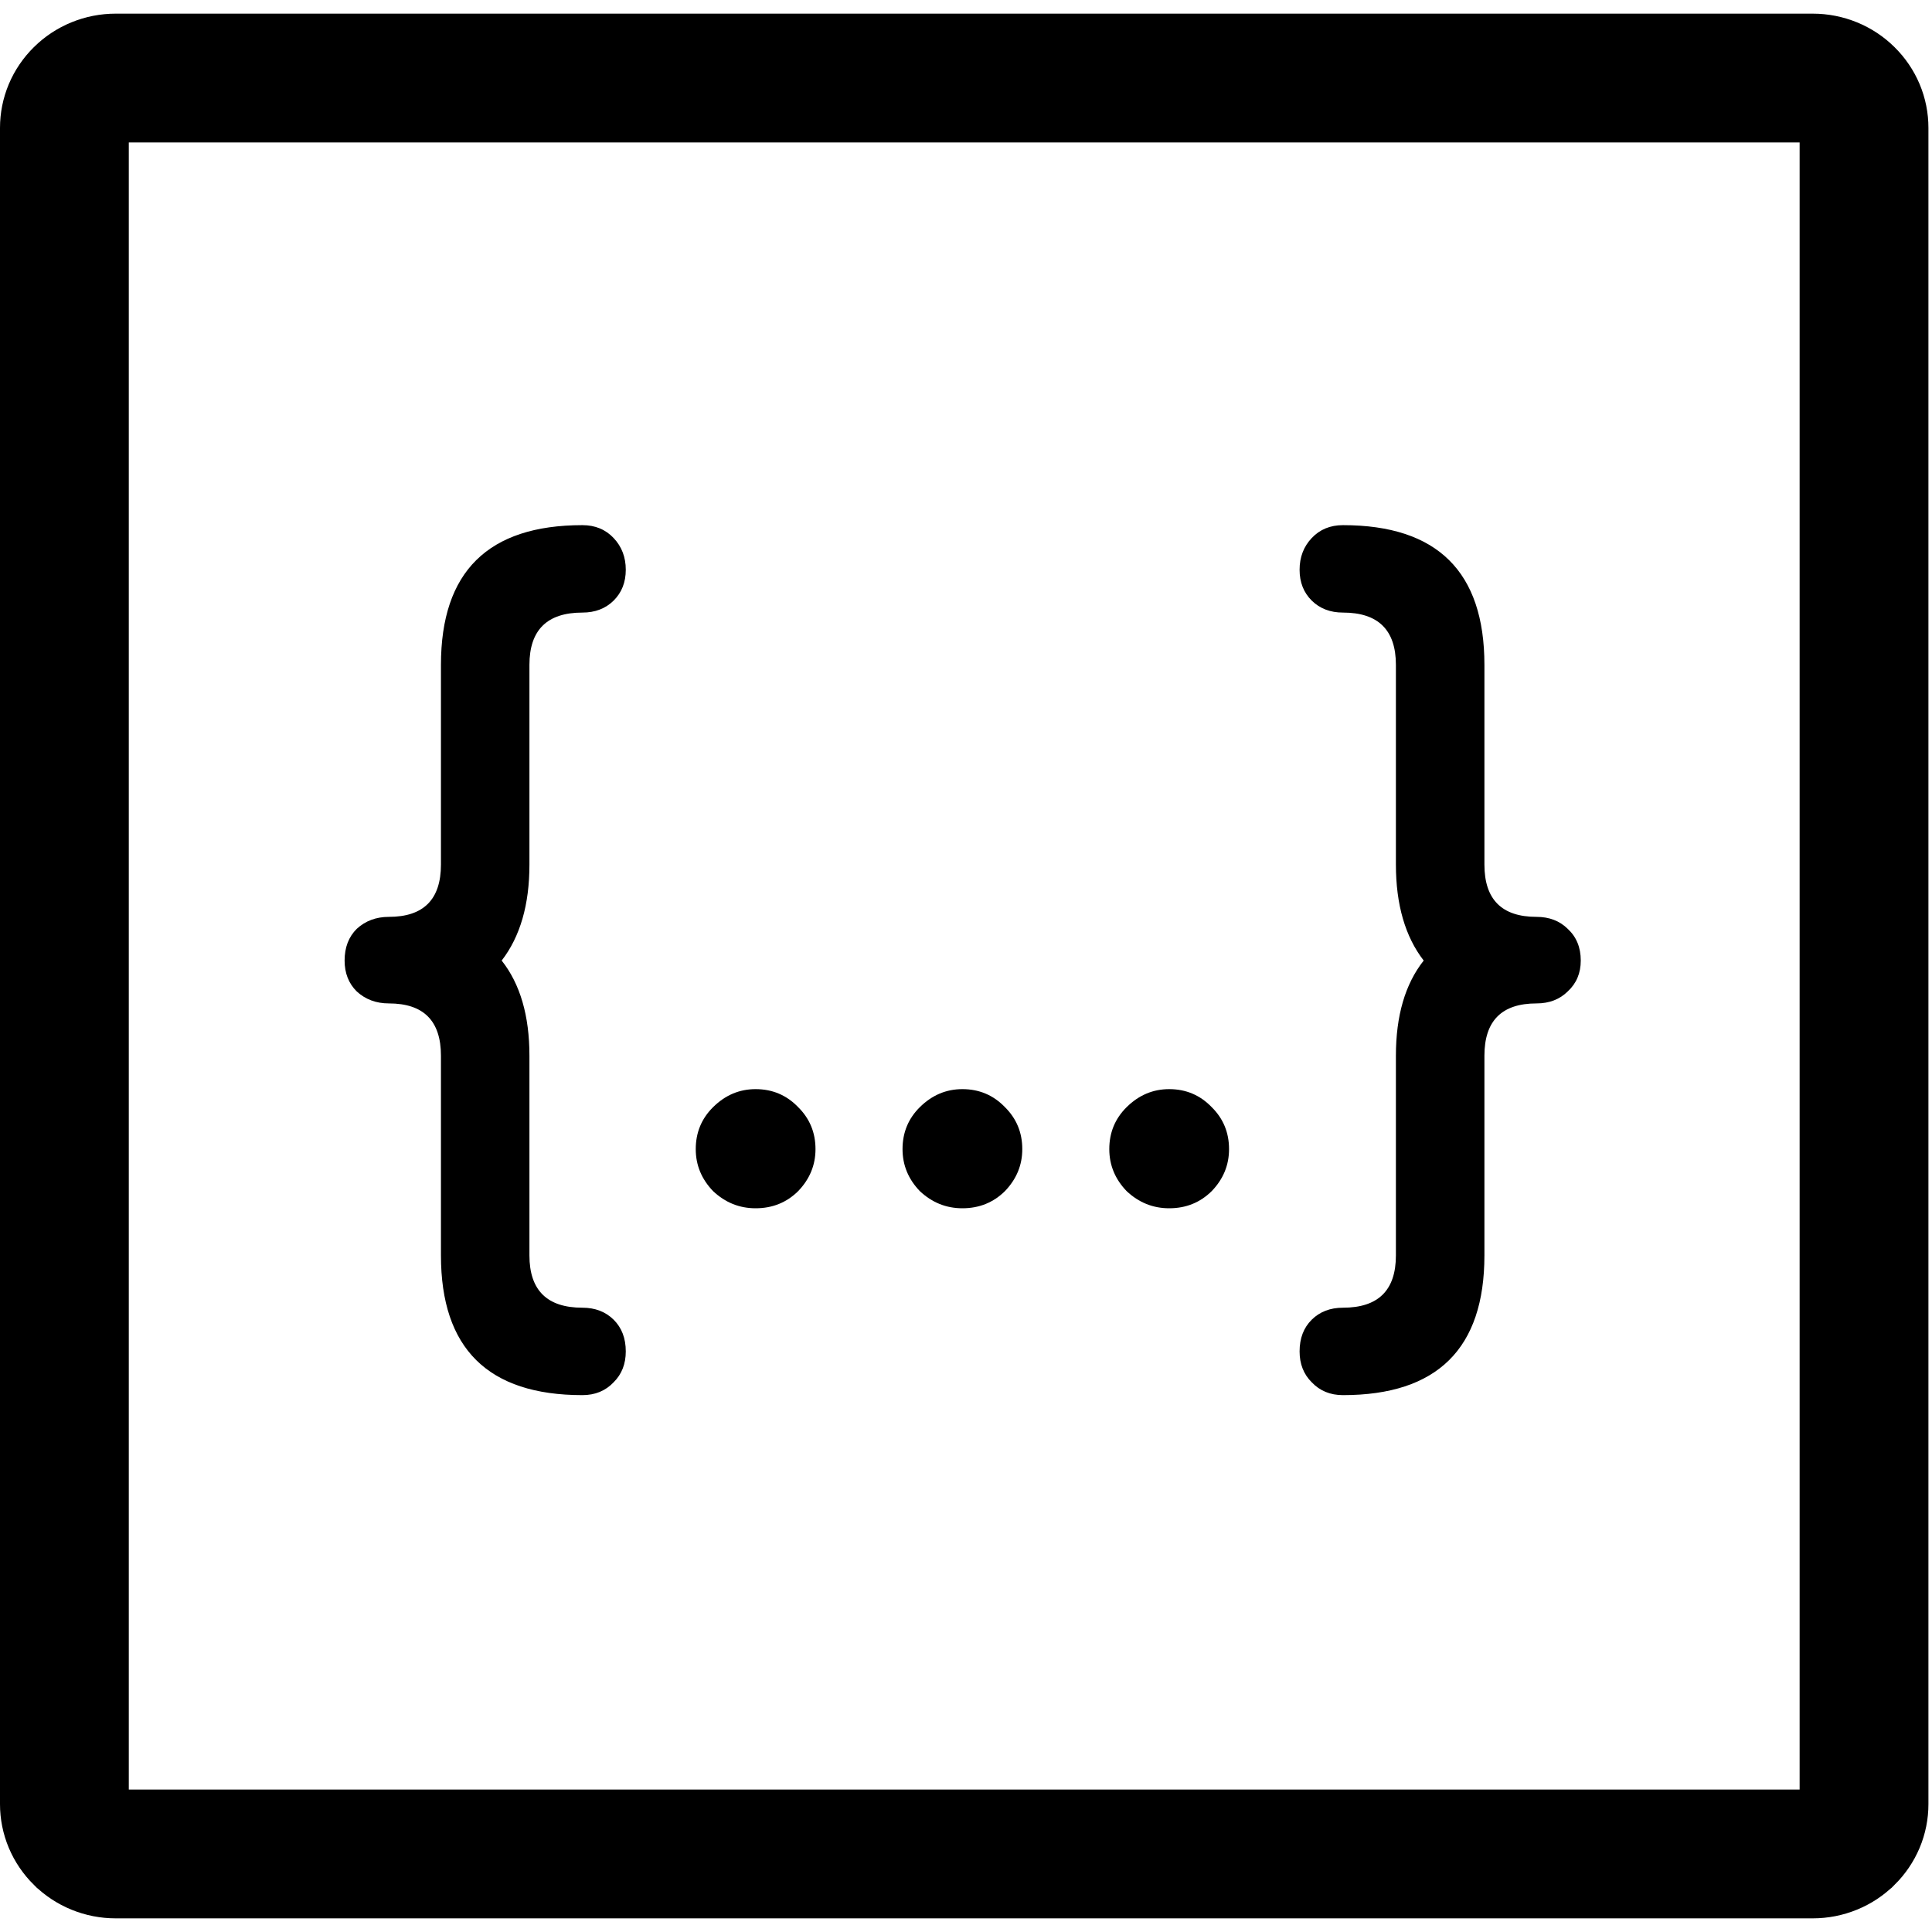 <svg width="60" height="60" viewBox="0 0 60 60" fill="none" xmlns="http://www.w3.org/2000/svg">
<g clip-path="url(#clip0_1864_837)">
<path d="M57.433 57.112L57.429 57.115C57.283 57.26 57.108 57.376 56.914 57.455C56.719 57.535 56.51 57.576 56.298 57.576H56.296L3.593 57.576L3.591 57.576C3.379 57.576 3.17 57.535 2.975 57.455C2.781 57.376 2.606 57.26 2.46 57.115L2.456 57.112C2.31 56.967 2.195 56.797 2.117 56.612C2.039 56.426 2 56.228 2 56.029V56.027L2 3.973L2 3.971C2 3.772 2.039 3.574 2.117 3.388C2.195 3.203 2.31 3.033 2.456 2.889L2.456 2.889L2.46 2.885C2.606 2.74 2.781 2.624 2.975 2.545C3.17 2.465 3.379 2.424 3.591 2.424H3.593L56.296 2.424L56.298 2.424C56.51 2.424 56.719 2.465 56.914 2.545C57.108 2.624 57.283 2.74 57.429 2.885L57.433 2.889C57.579 3.033 57.694 3.203 57.772 3.388C57.85 3.574 57.889 3.772 57.889 3.971V3.973V56.027V56.029C57.889 56.228 57.85 56.426 57.772 56.612C57.694 56.797 57.579 56.967 57.433 57.112Z" stroke="black" stroke-width="4"/>
<path d="M13.694 38.988C13.694 41.88 15.158 43.327 18.087 43.327C18.482 43.327 18.805 43.194 19.057 42.928C19.308 42.679 19.434 42.36 19.434 41.969C19.434 41.561 19.308 41.233 19.057 40.984C18.805 40.736 18.482 40.612 18.087 40.612C16.991 40.612 16.442 40.071 16.442 38.988V32.786C16.442 31.544 16.155 30.559 15.58 29.831C15.868 29.459 16.083 29.024 16.227 28.527C16.371 28.03 16.442 27.471 16.442 26.85V20.648C16.442 19.566 16.991 19.024 18.087 19.024C18.482 19.024 18.805 18.9 19.057 18.652C19.308 18.403 19.434 18.084 19.434 17.694C19.434 17.303 19.308 16.975 19.057 16.709C18.805 16.442 18.482 16.309 18.087 16.309C15.158 16.309 13.694 17.756 13.694 20.648V26.85C13.694 27.933 13.155 28.474 12.077 28.474C11.681 28.474 11.349 28.598 11.079 28.846C10.828 29.095 10.702 29.423 10.702 29.831C10.702 30.222 10.828 30.541 11.079 30.79C11.349 31.038 11.681 31.162 12.077 31.162C13.155 31.162 13.694 31.703 13.694 32.786V38.988Z" fill="black"/>
<path d="M22.146 36.992C22.523 37.347 22.963 37.524 23.466 37.524C23.988 37.524 24.428 37.347 24.787 36.992C25.146 36.619 25.326 36.184 25.326 35.687C25.326 35.173 25.146 34.738 24.787 34.383C24.428 34.01 23.988 33.824 23.466 33.824C22.963 33.824 22.523 34.01 22.146 34.383C21.787 34.738 21.607 35.173 21.607 35.687C21.607 36.184 21.787 36.619 22.146 36.992Z" fill="black"/>
<path d="M28.567 36.992C28.945 37.347 29.385 37.524 29.888 37.524C30.409 37.524 30.849 37.347 31.209 36.992C31.568 36.619 31.748 36.184 31.748 35.687C31.748 35.173 31.568 34.738 31.209 34.383C30.849 34.01 30.409 33.824 29.888 33.824C29.385 33.824 28.945 34.01 28.567 34.383C28.208 34.738 28.029 35.173 28.029 35.687C28.029 36.184 28.208 36.619 28.567 36.992Z" fill="black"/>
<path d="M34.989 36.992C35.367 37.347 35.807 37.524 36.31 37.524C36.831 37.524 37.271 37.347 37.63 36.992C37.99 36.619 38.169 36.184 38.169 35.687C38.169 35.173 37.99 34.738 37.63 34.383C37.271 34.01 36.831 33.824 36.31 33.824C35.807 33.824 35.367 34.01 34.989 34.383C34.63 34.738 34.45 35.173 34.45 35.687C34.45 36.184 34.63 36.619 34.989 36.992Z" fill="black"/>
<path d="M40.737 42.928C40.989 43.194 41.312 43.327 41.707 43.327C44.636 43.327 46.1 41.88 46.1 38.988V32.786C46.1 31.703 46.639 31.162 47.717 31.162C48.112 31.162 48.436 31.038 48.687 30.79C48.957 30.541 49.092 30.222 49.092 29.831C49.092 29.423 48.957 29.095 48.687 28.846C48.436 28.598 48.112 28.474 47.717 28.474C46.639 28.474 46.1 27.933 46.1 26.85V20.648C46.1 17.756 44.636 16.309 41.707 16.309C41.312 16.309 40.989 16.442 40.737 16.709C40.486 16.975 40.36 17.303 40.36 17.694C40.36 18.084 40.486 18.403 40.737 18.652C40.989 18.9 41.312 19.024 41.707 19.024C42.803 19.024 43.351 19.566 43.351 20.648V26.85C43.351 27.471 43.423 28.03 43.567 28.527C43.711 29.024 43.926 29.459 44.214 29.831C43.639 30.559 43.351 31.544 43.351 32.786V38.988C43.351 40.071 42.803 40.612 41.707 40.612C41.312 40.612 40.989 40.736 40.737 40.984C40.486 41.233 40.36 41.561 40.36 41.969C40.36 42.36 40.486 42.679 40.737 42.928Z" fill="black"/>
</g>
<defs>
<clipPath id="clip0_1864_837">
<rect width="60" height="60" fill="white"/>
</clipPath>
</defs>
</svg>

